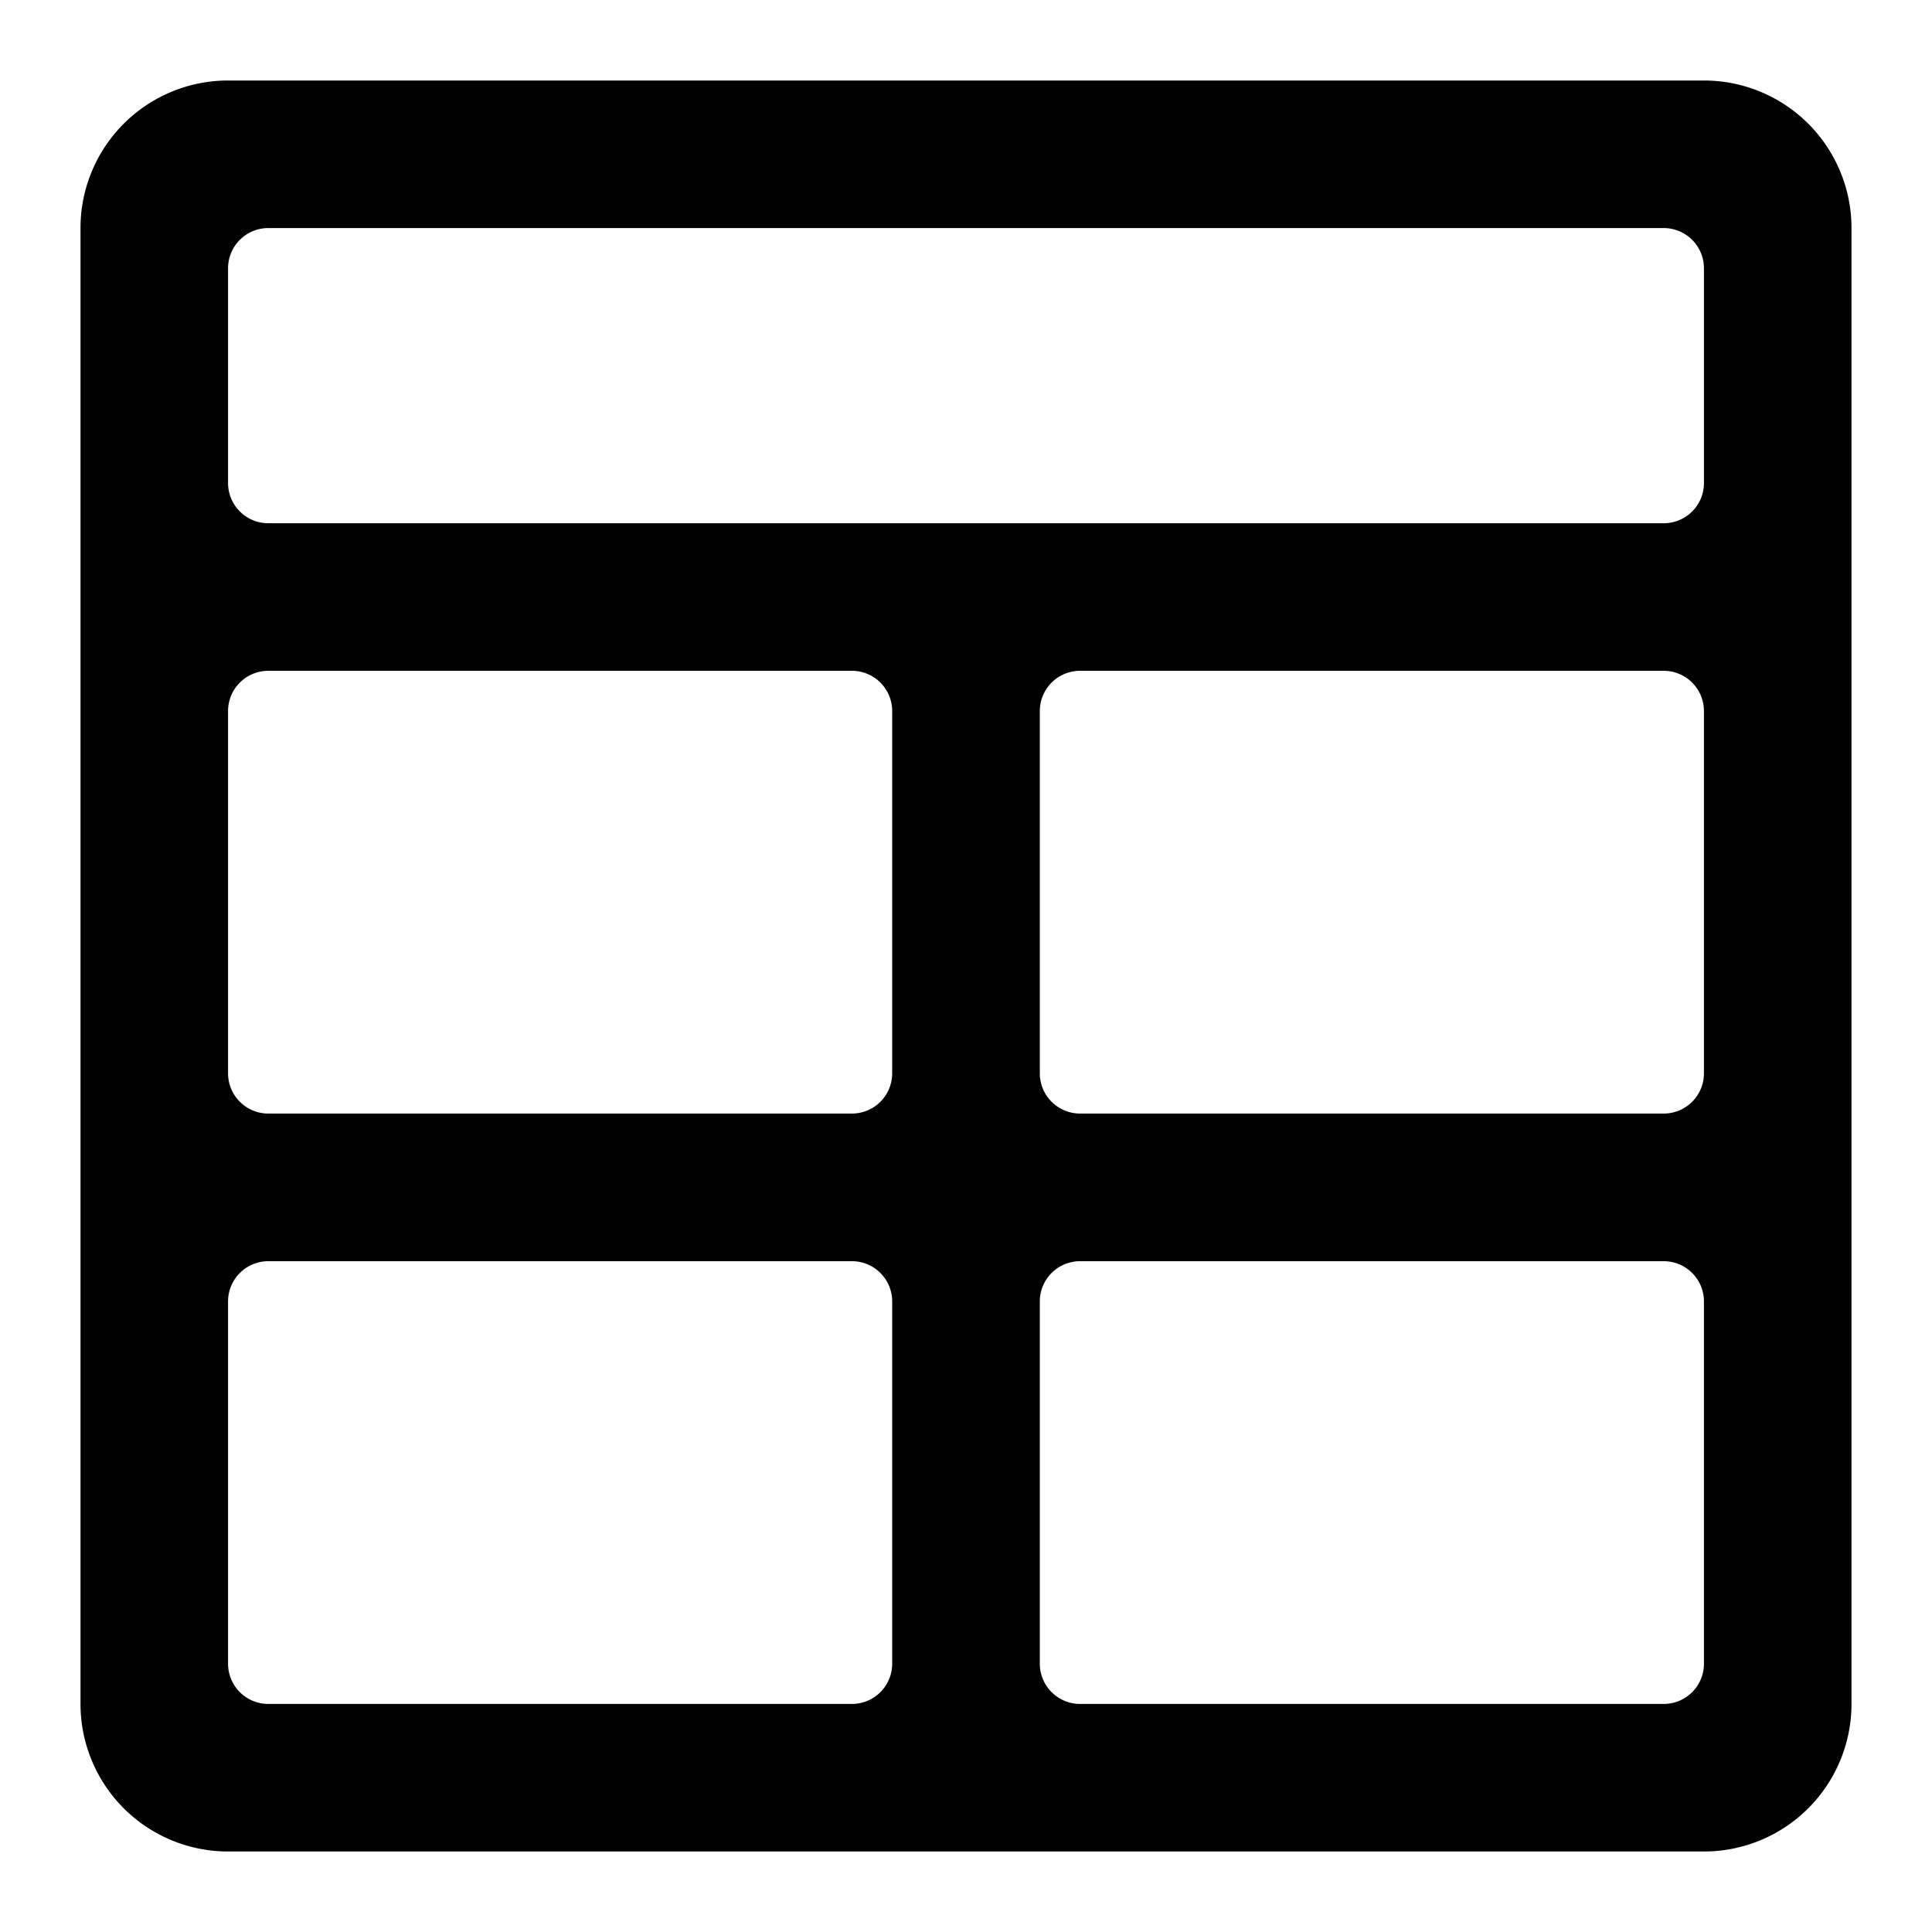 <svg height="24" viewBox="0 0 24 24" width="24" xmlns="http://www.w3.org/2000/svg"><path d="m21.167 1h-18.334a1.833 1.833 0 0 0 -1.833 1.833v18.334a1.833 1.833 0 0 0 1.833 1.833h18.334a1.833 1.833 0 0 0 1.833-1.833v-18.334a1.833 1.833 0 0 0 -1.833-1.833zm-17.834 7.333h7.25a.5.5 0 0 1 .5.5v4.5a.5.5 0 0 1 -.5.5h-7.25a.5.5 0 0 1 -.5-.5v-4.5a.5.5 0 0 1 .5-.5zm10.084 0h7.25a.5.5 0 0 1 .5.5v4.5a.5.5 0 0 1 -.5.5h-7.25a.5.5 0 0 1 -.5-.5v-4.5a.5.5 0 0 1 .5-.5zm7.75-5v2.667a.5.5 0 0 1 -.5.5h-17.334a.5.5 0 0 1 -.5-.5v-2.667a.5.5 0 0 1 .5-.5h17.334a.5.5 0 0 1 .5.5zm-17.834 12.334h7.25a.5.5 0 0 1 .5.5v4.5a.5.5 0 0 1 -.5.5h-7.25a.5.5 0 0 1 -.5-.5v-4.5a.5.5 0 0 1 .5-.5zm9.584 5v-4.5a.5.5 0 0 1 .5-.5h7.25a.5.5 0 0 1 .5.5v4.5a.5.5 0 0 1 -.5.5h-7.25a.5.5 0 0 1 -.5-.5z" fill="#010101"/></svg>